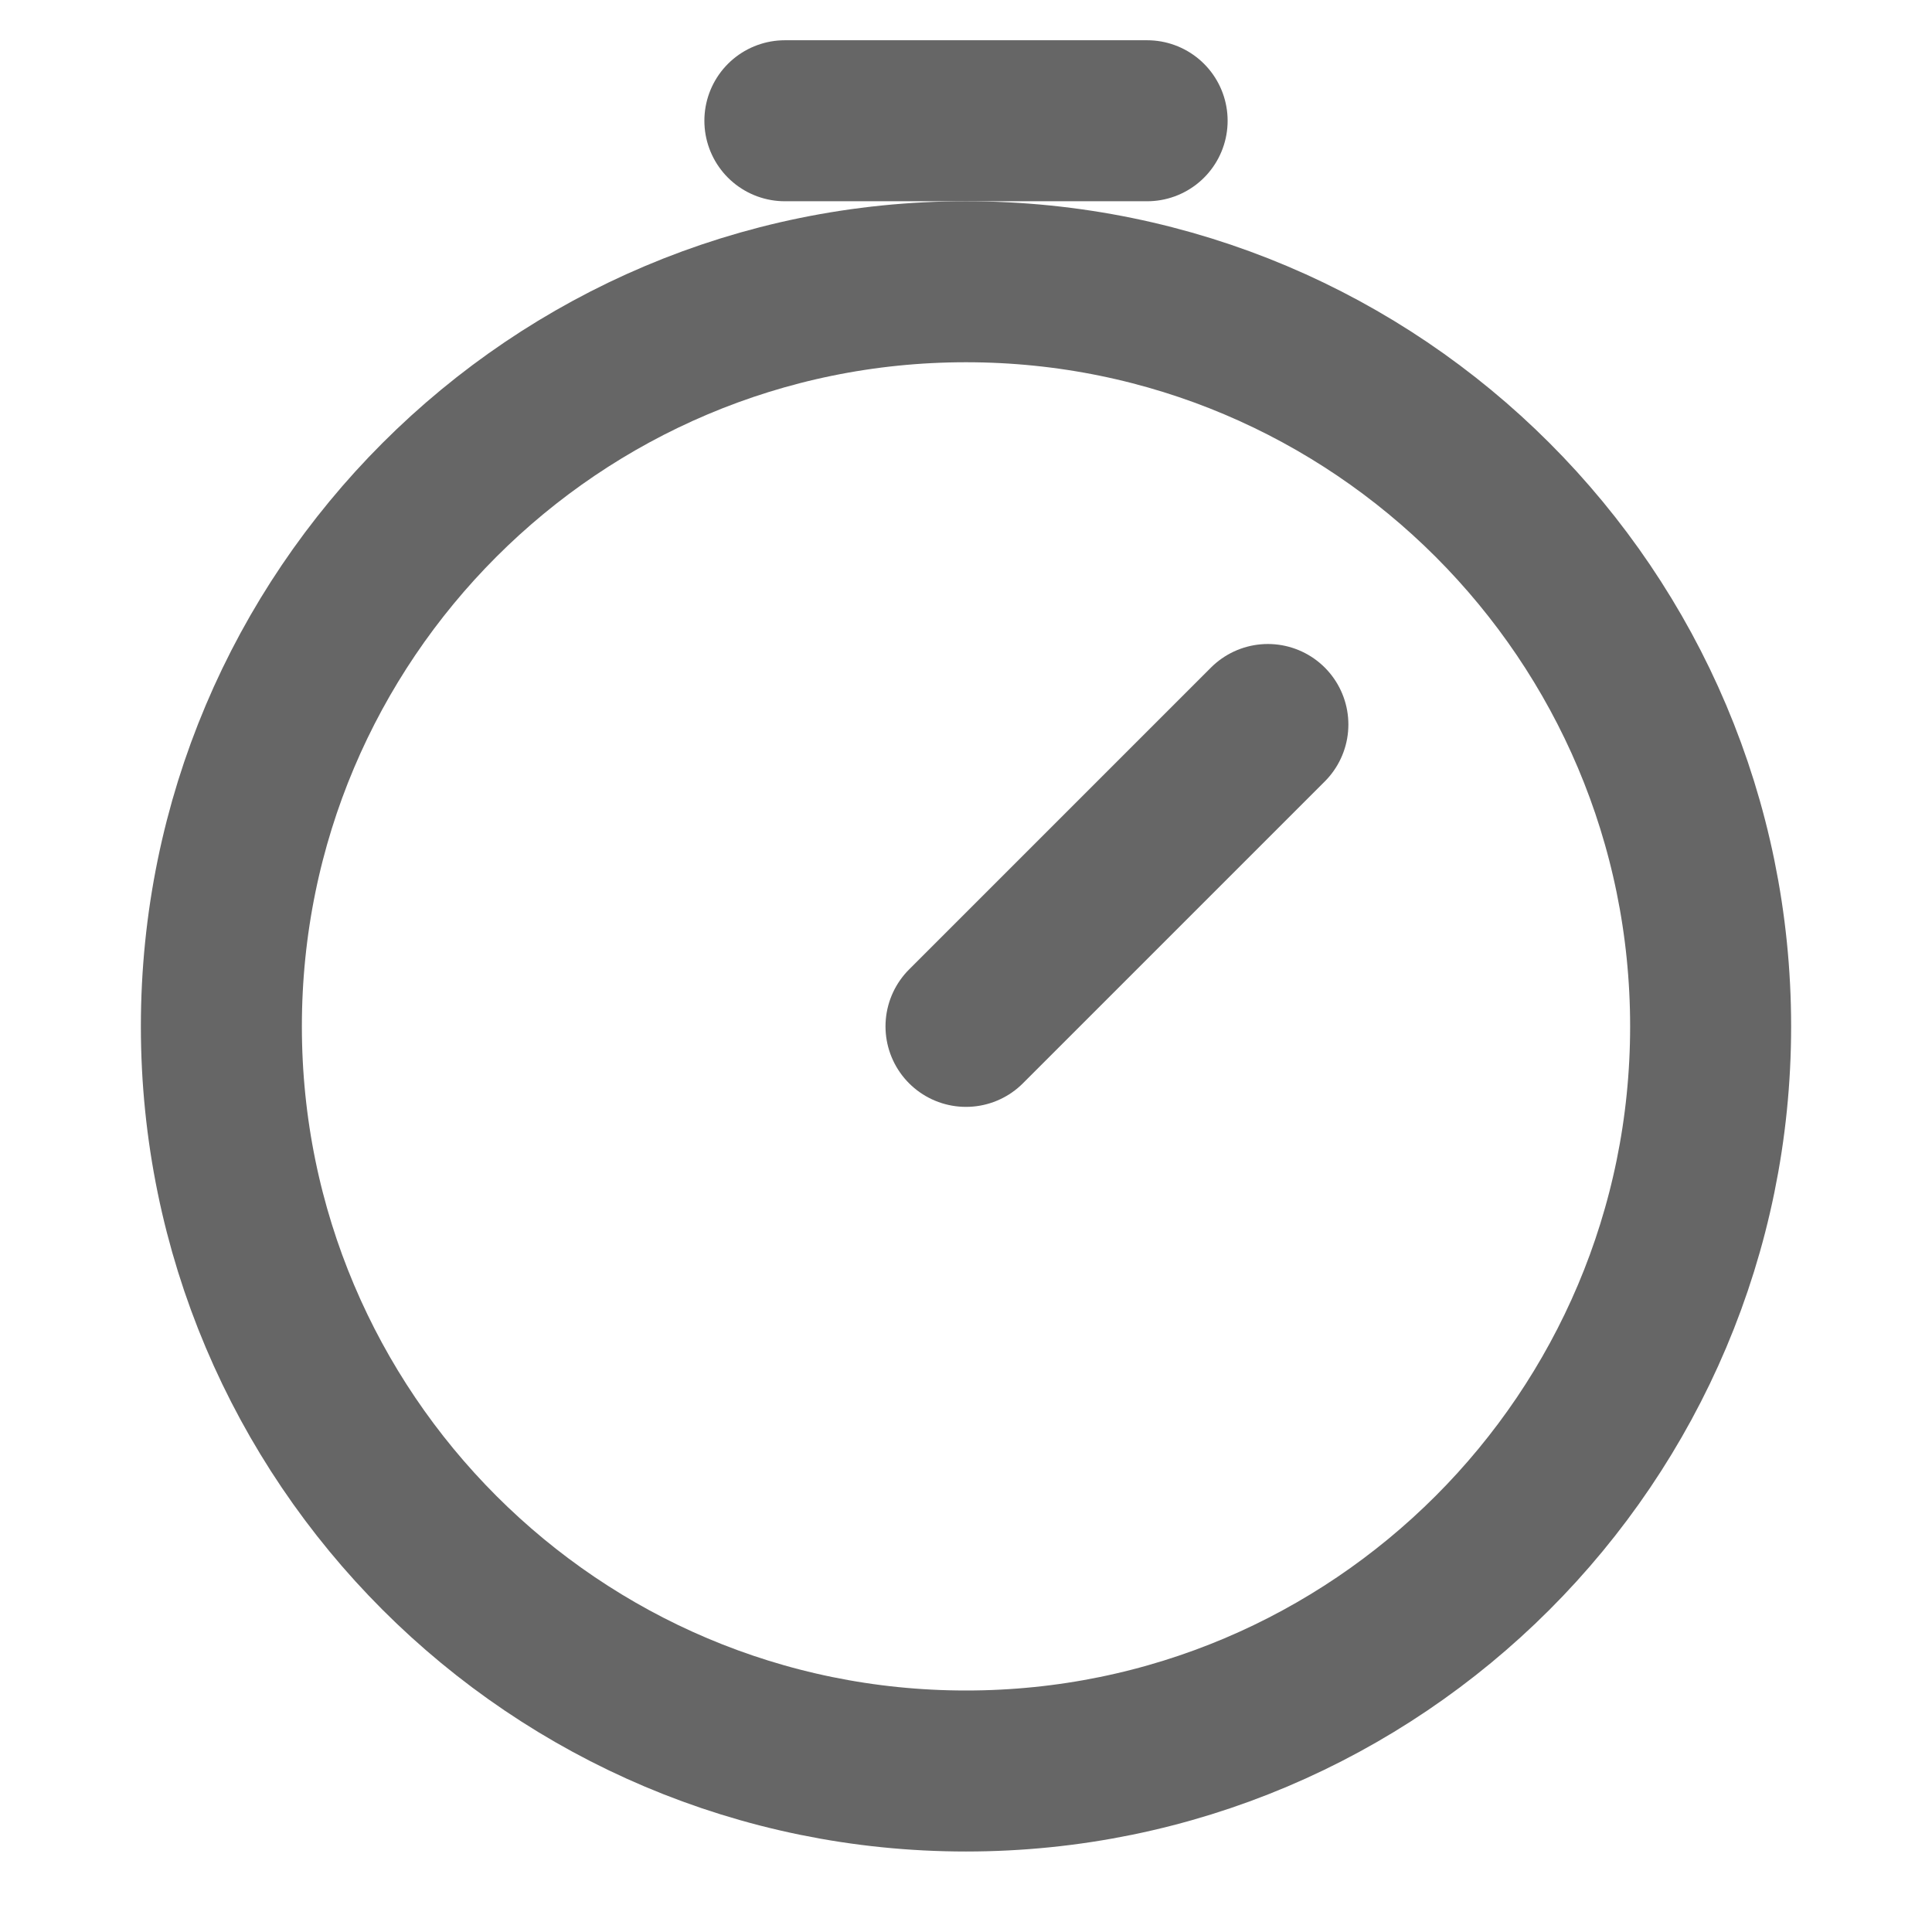 <svg width="12" height="12" viewBox="0 0 12 12" fill="none" xmlns="http://www.w3.org/2000/svg">
<g clip-path="url(#clip0_1734_771)">
<path d="M6 1.75C8.554 1.75 10.625 3.821 10.625 6.375C10.625 8.929 8.554 11 6 11C3.446 11 1.375 8.929 1.375 6.375C1.375 3.821 3.446 1.75 6 1.75Z" stroke="#666666" stroke-linecap="round" stroke-linejoin="round"/>
<path d="M6 6.375L7.875 4.5" stroke="#666666" stroke-linecap="round" stroke-linejoin="round"/>
<path d="M4.875 0.75H7.125" stroke="#666666" stroke-linecap="round" stroke-linejoin="round"/>
</g>
<defs>
<clipPath id="clip0_1734_771">
<rect width="12" height="12" fill="white"/>
</clipPath>
</defs>
</svg>
